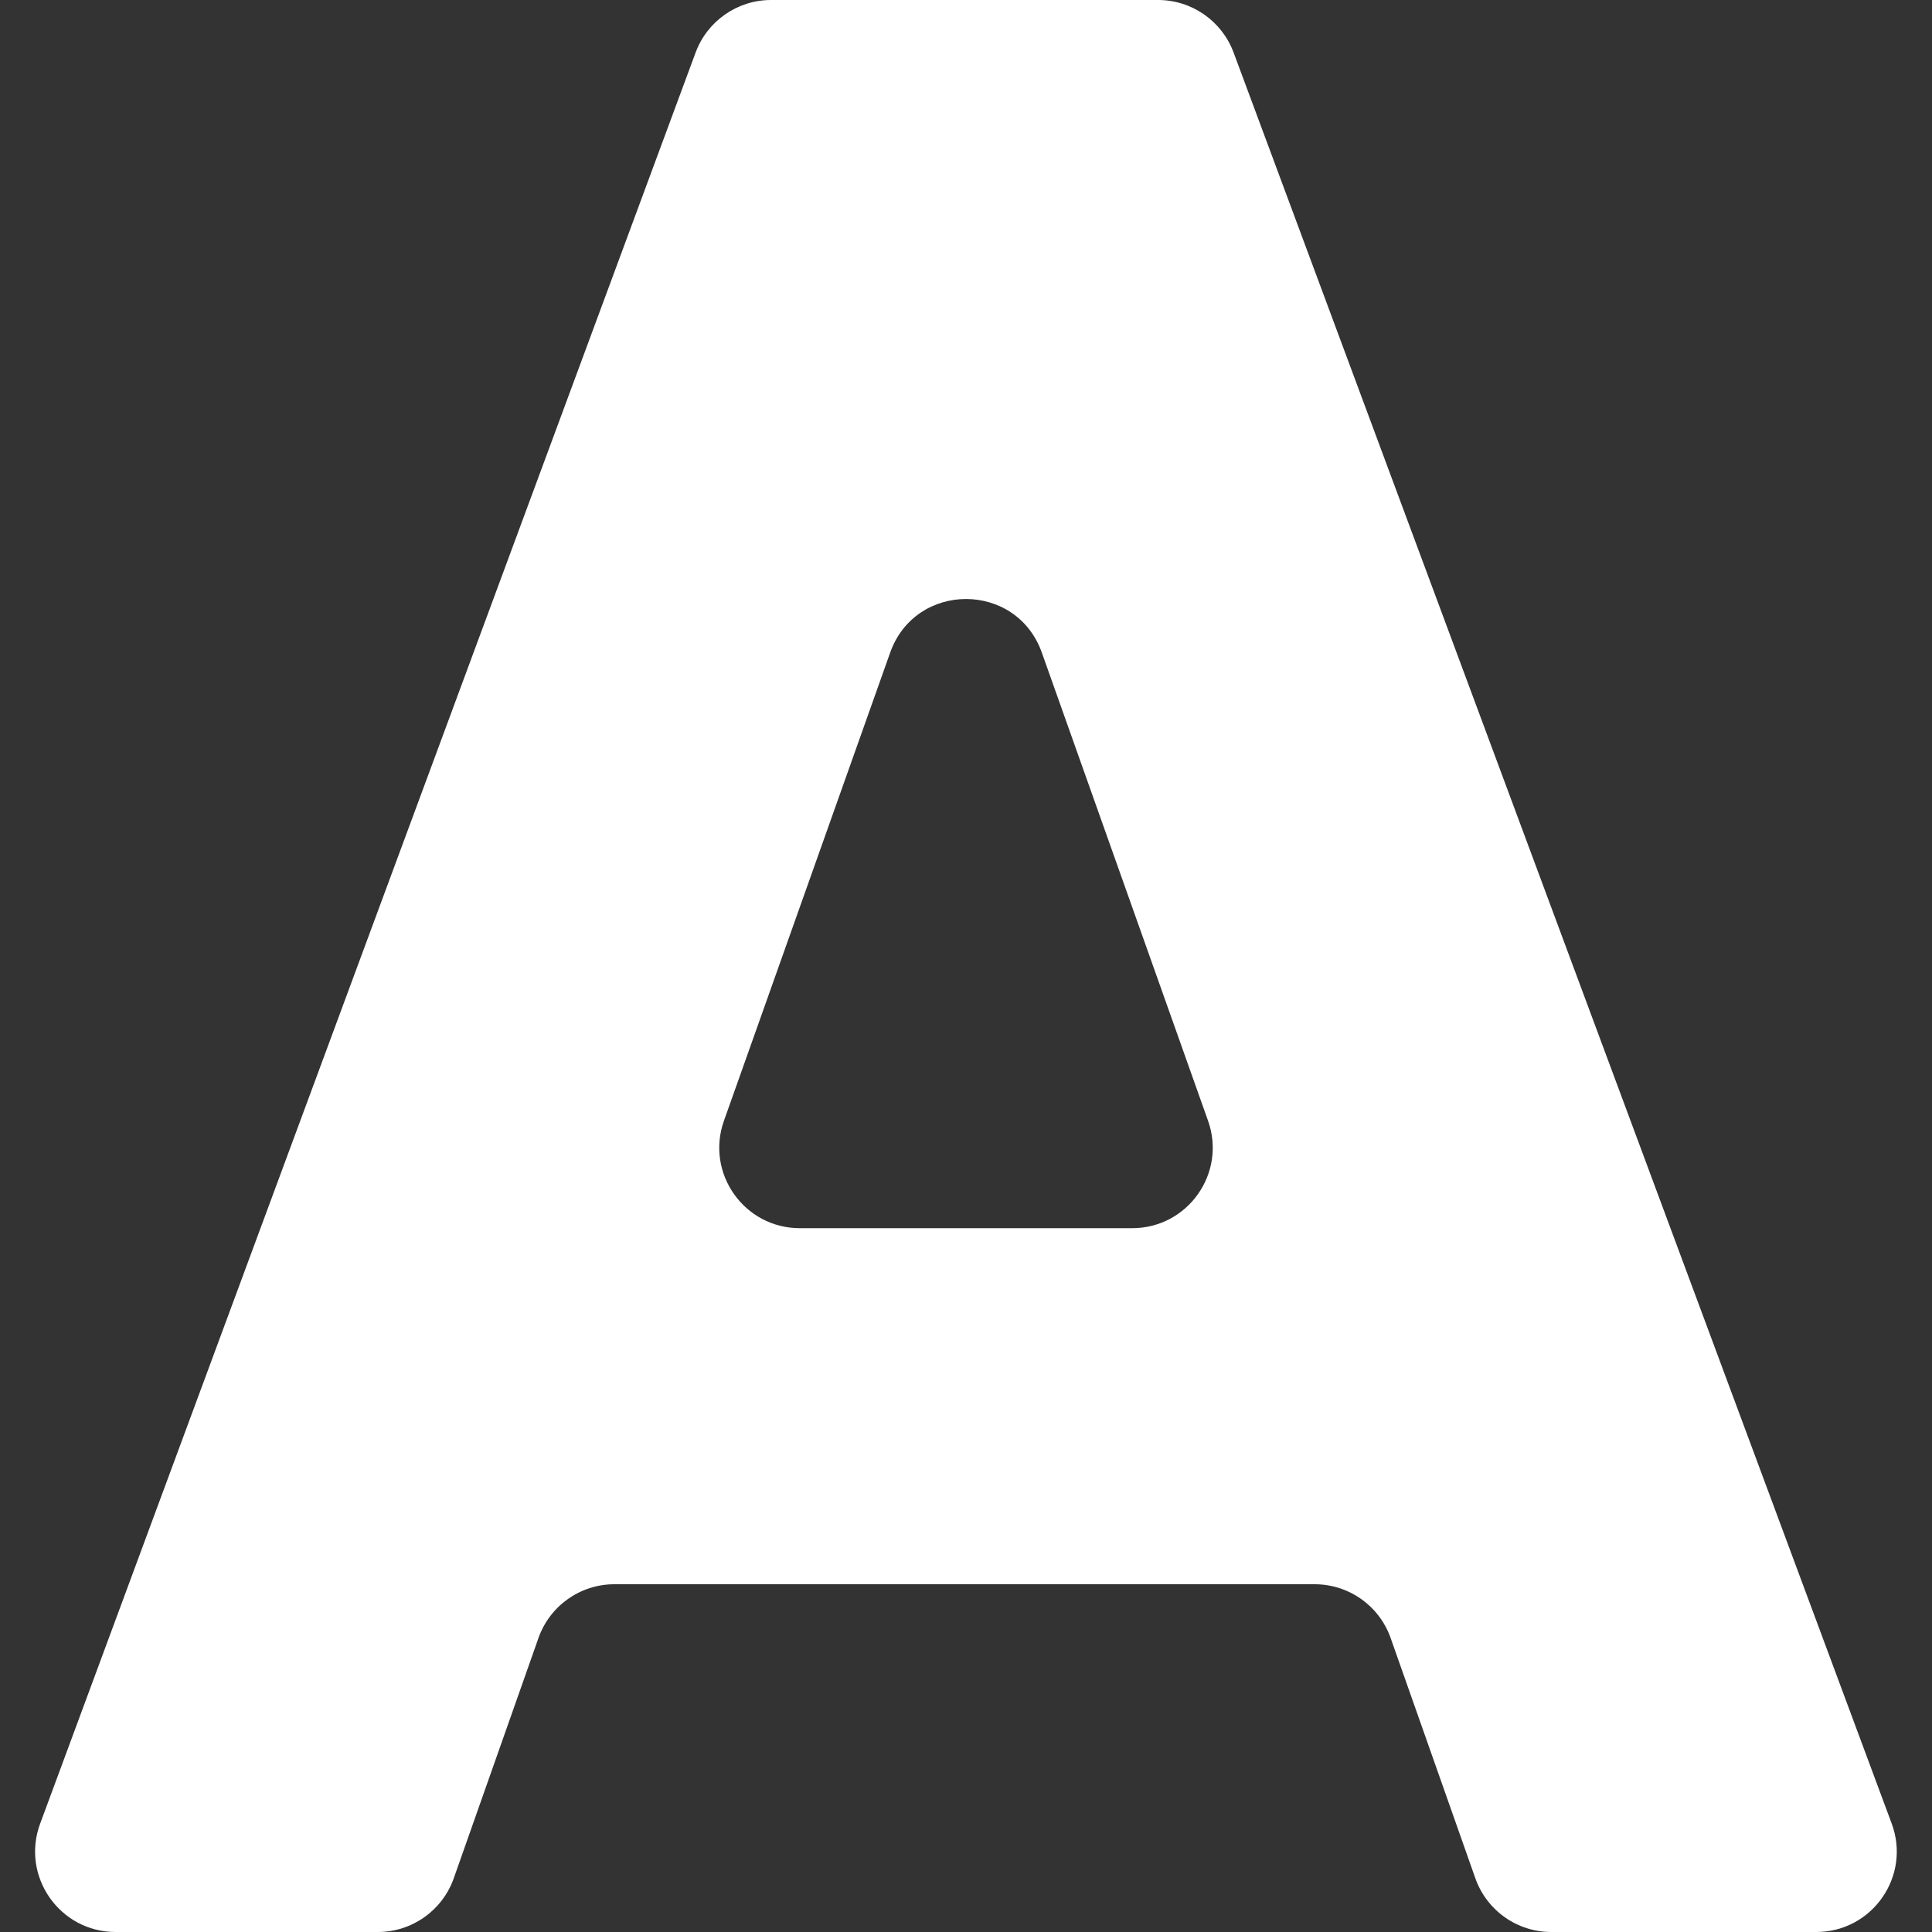 <svg width="24" height="24" viewBox="0 0 24 24" fill="none" xmlns="http://www.w3.org/2000/svg">
<rect x="0" y="0" width="24" height="24" fill="#333333" stroke="none"/>
<path d="M19.27 24C18.846 24 18.468 23.732 18.327 23.332L17.275 20.348C17.134 19.948 16.756 19.68 16.331 19.68H7.632C7.208 19.68 6.83 19.948 6.689 20.348L5.637 23.332C5.496 23.732 5.118 24 4.694 24H1.436C0.74 24 0.257 23.306 0.499 22.653L8.641 0.653C8.786 0.261 9.16 0 9.578 0H14.386C14.804 0 15.178 0.26 15.324 0.652L23.499 22.652C23.742 23.305 23.259 24 22.562 24H19.27ZM8.993 13.923C8.762 14.574 9.245 15.257 9.936 15.257H14.064C14.755 15.257 15.238 14.574 15.007 13.923L12.942 8.107C12.627 7.219 11.373 7.219 11.058 8.107L8.993 13.923Z" fill="white"/>
</svg>

